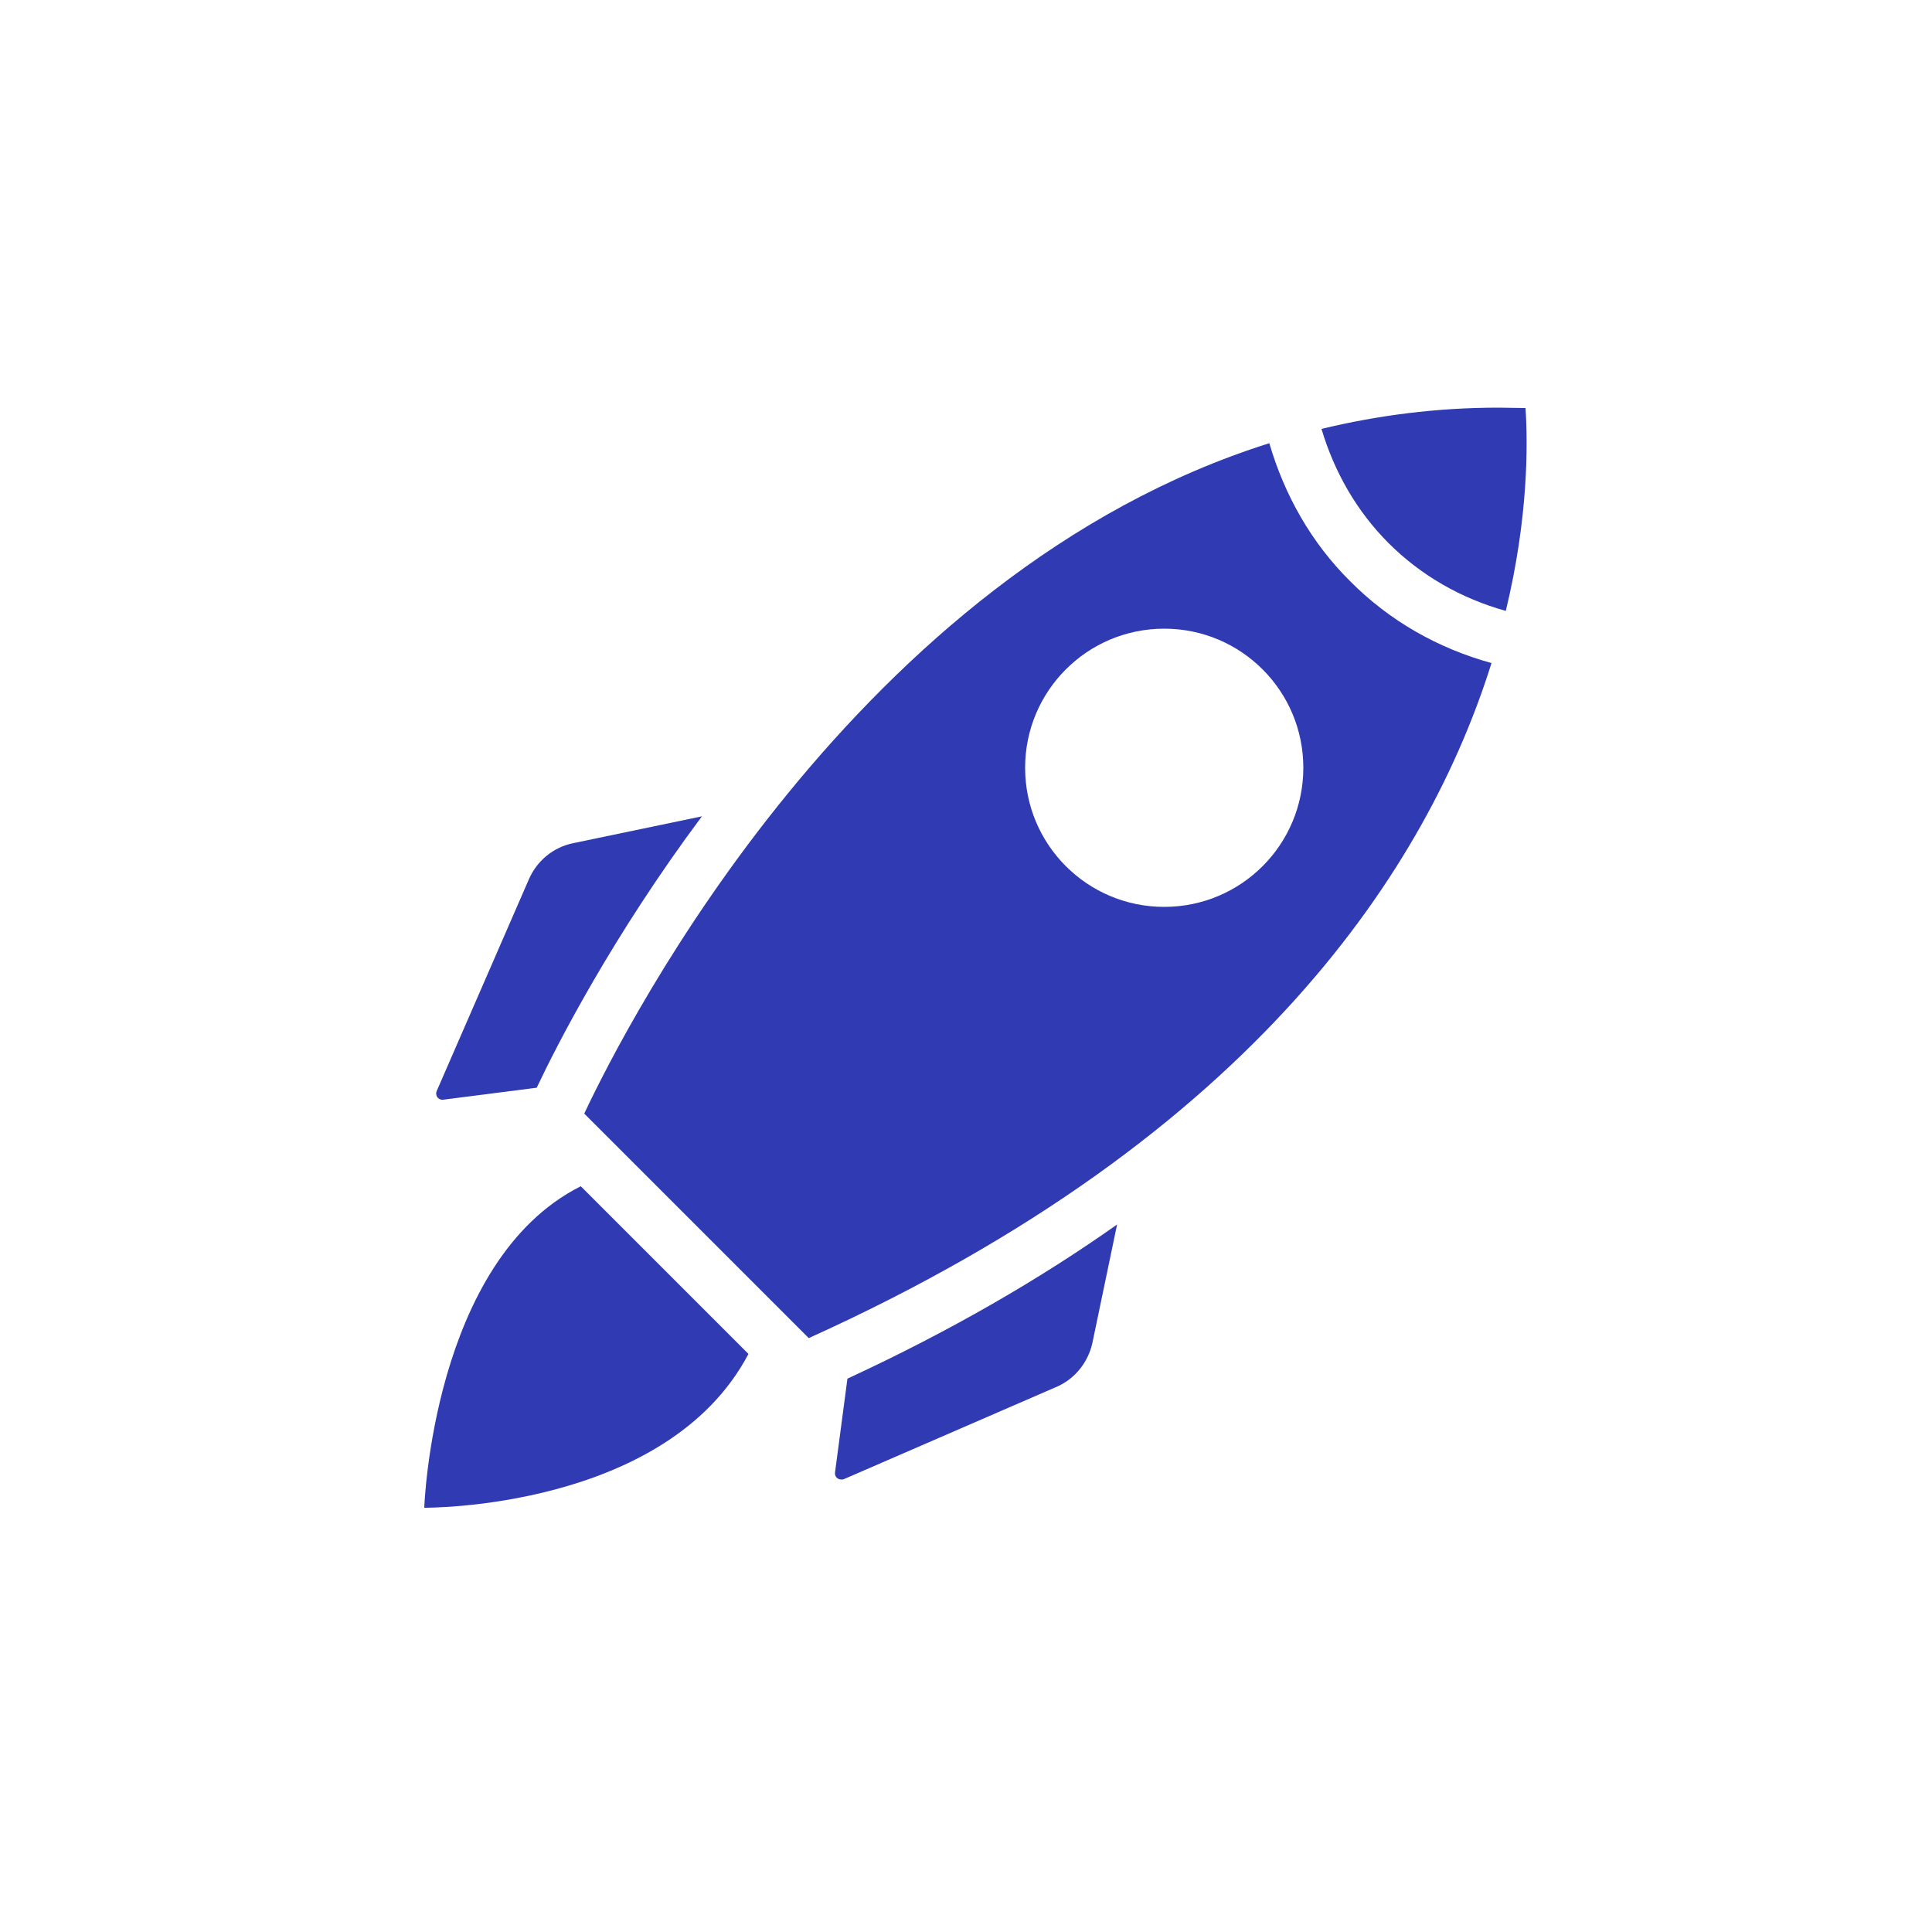 <?xml version="1.0" encoding="UTF-8"?>
<svg id="Icons" xmlns="http://www.w3.org/2000/svg" viewBox="0 0 50 50">
  <defs>
    <style>
      .cls-1 {
        fill: #303ab2;
      }
    </style>
  </defs>
  <path class="cls-1" d="M21.93,35.69l-.32,2.42c-.01.09.05.17.15.18.03,0,.06,0,.08-.01l5.53-2.4c.46-.21.79-.63.9-1.12l.64-3.07c-1.98,1.4-4.3,2.75-6.98,3.99Z"/>
  <path class="cls-1" d="M15.03,30.7c-3.84,1.93-4.05,8.32-4.05,8.32,0,0,6.26.06,8.39-3.98l-4.34-4.34Z"/>
  <path class="cls-1" d="M18.15,21.13l-3.31.69c-.51.1-.94.45-1.15.93l-2.39,5.49s-.02.06-.01.08c.01.09.09.15.18.14l2.42-.31c.53-1.12,1.96-3.92,4.28-7.03Z"/>
  <path class="cls-1" d="M35.93,14.05c.85.85,1.89,1.44,3.04,1.76.59-2.44.57-4.34.51-5.25-.24,0-.47-.01-.7-.01-1.61,0-3.13.2-4.58.55.33,1.11.91,2.13,1.74,2.96Z"/>
  <path class="cls-1" d="M34.94,15.04c-1-.99-1.7-2.23-2.09-3.57-10.66,3.36-16.61,14.97-17.73,17.35l5.81,5.81c11.62-5.25,16.04-12.27,17.67-17.47-1.38-.38-2.64-1.09-3.66-2.12ZM30.13,23.47c-1.99,0-3.6-1.61-3.6-3.6s1.61-3.6,3.6-3.6,3.6,1.61,3.6,3.6-1.61,3.6-3.6,3.6Z"/>
</svg>